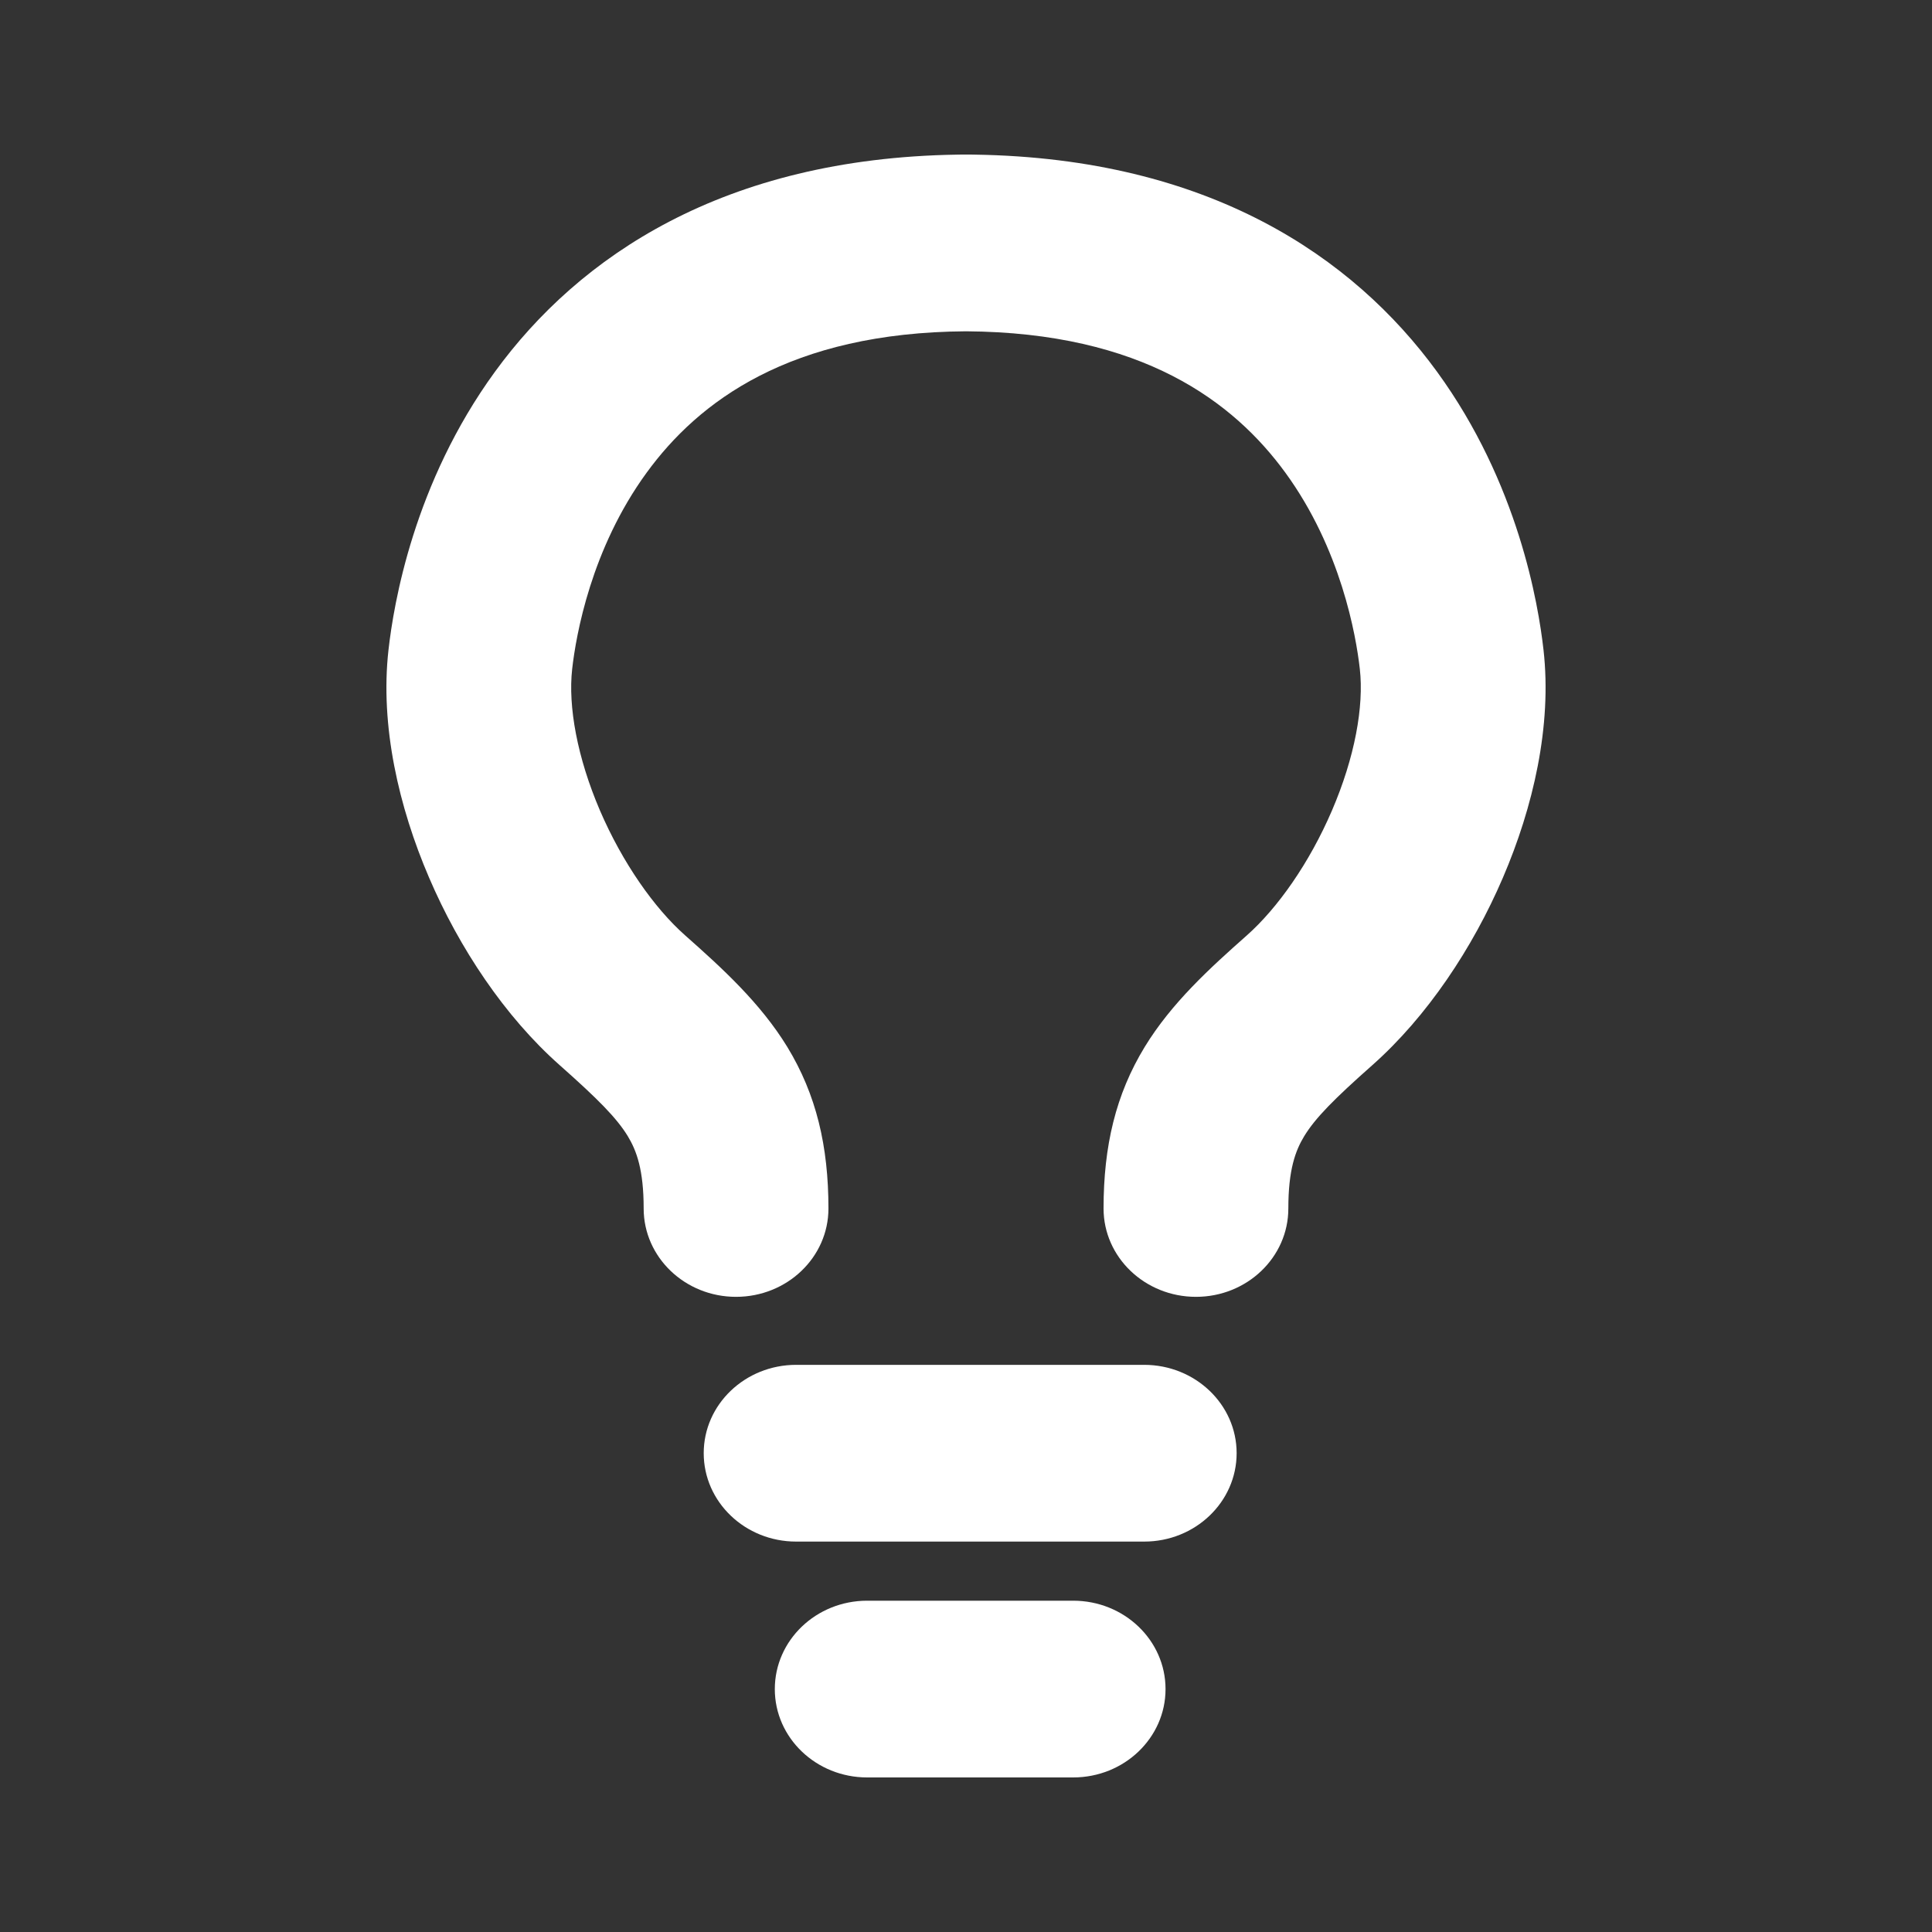 <svg xmlns="http://www.w3.org/2000/svg" width="25" height="25" viewBox="0 0 25 25" fill="#fff">
  <rect x="0" y="0" width="25" height="25" fill="#333333" stroke="none"/>
  <path d="M12.384 2.001C12.403 2 12.422 2 12.442 2L12.5 2L12.558 2C12.577 2 12.597 2 12.616 2.001C15.641 2.048 17.509 3.319 18.595 4.81C19.647 6.254 19.906 7.816 19.973 8.41C20.084 9.394 19.838 10.448 19.448 11.356C19.057 12.268 18.467 13.154 17.759 13.782C17.26 14.224 17.021 14.466 16.877 14.701C16.762 14.89 16.671 15.138 16.671 15.638C16.671 16.269 16.136 16.781 15.476 16.781C14.815 16.781 14.28 16.269 14.28 15.638C14.28 14.831 14.437 14.163 14.812 13.548C15.159 12.979 15.656 12.527 16.134 12.104C16.532 11.751 16.944 11.167 17.236 10.487C17.53 9.803 17.651 9.142 17.596 8.656C17.547 8.22 17.351 7.102 16.633 6.117C15.963 5.198 14.78 4.302 12.5 4.287C10.219 4.302 9.037 5.197 8.367 6.117C7.649 7.102 7.453 8.22 7.404 8.656C7.349 9.142 7.47 9.803 7.763 10.487C8.056 11.167 8.468 11.752 8.866 12.104C9.344 12.527 9.84 12.979 10.188 13.548C10.563 14.164 10.72 14.831 10.72 15.638C10.72 16.269 10.185 16.781 9.524 16.781C8.864 16.781 8.329 16.269 8.329 15.638C8.329 15.138 8.238 14.891 8.123 14.701C7.979 14.466 7.74 14.224 7.241 13.782C6.533 13.155 5.943 12.269 5.552 11.356C5.162 10.448 4.916 9.394 5.027 8.41C5.094 7.816 5.353 6.254 6.405 4.81C7.491 3.319 9.359 2.048 12.384 2.001ZM9.106 18.804C9.106 18.173 9.642 17.661 10.302 17.661H14.805L14.806 19.948H10.302C9.642 19.948 9.106 19.436 9.106 18.804ZM16.002 18.804C16.002 19.436 15.466 19.948 14.806 19.948L14.805 17.661C15.466 17.661 16.002 18.173 16.002 18.804ZM10.026 21.857C10.026 21.225 10.561 20.713 11.221 20.713H13.887C14.547 20.713 15.082 21.225 15.082 21.857C15.082 22.488 14.547 23 13.887 23H11.221C10.561 23 10.026 22.488 10.026 21.857Z" fill="#fff"/>
</svg>